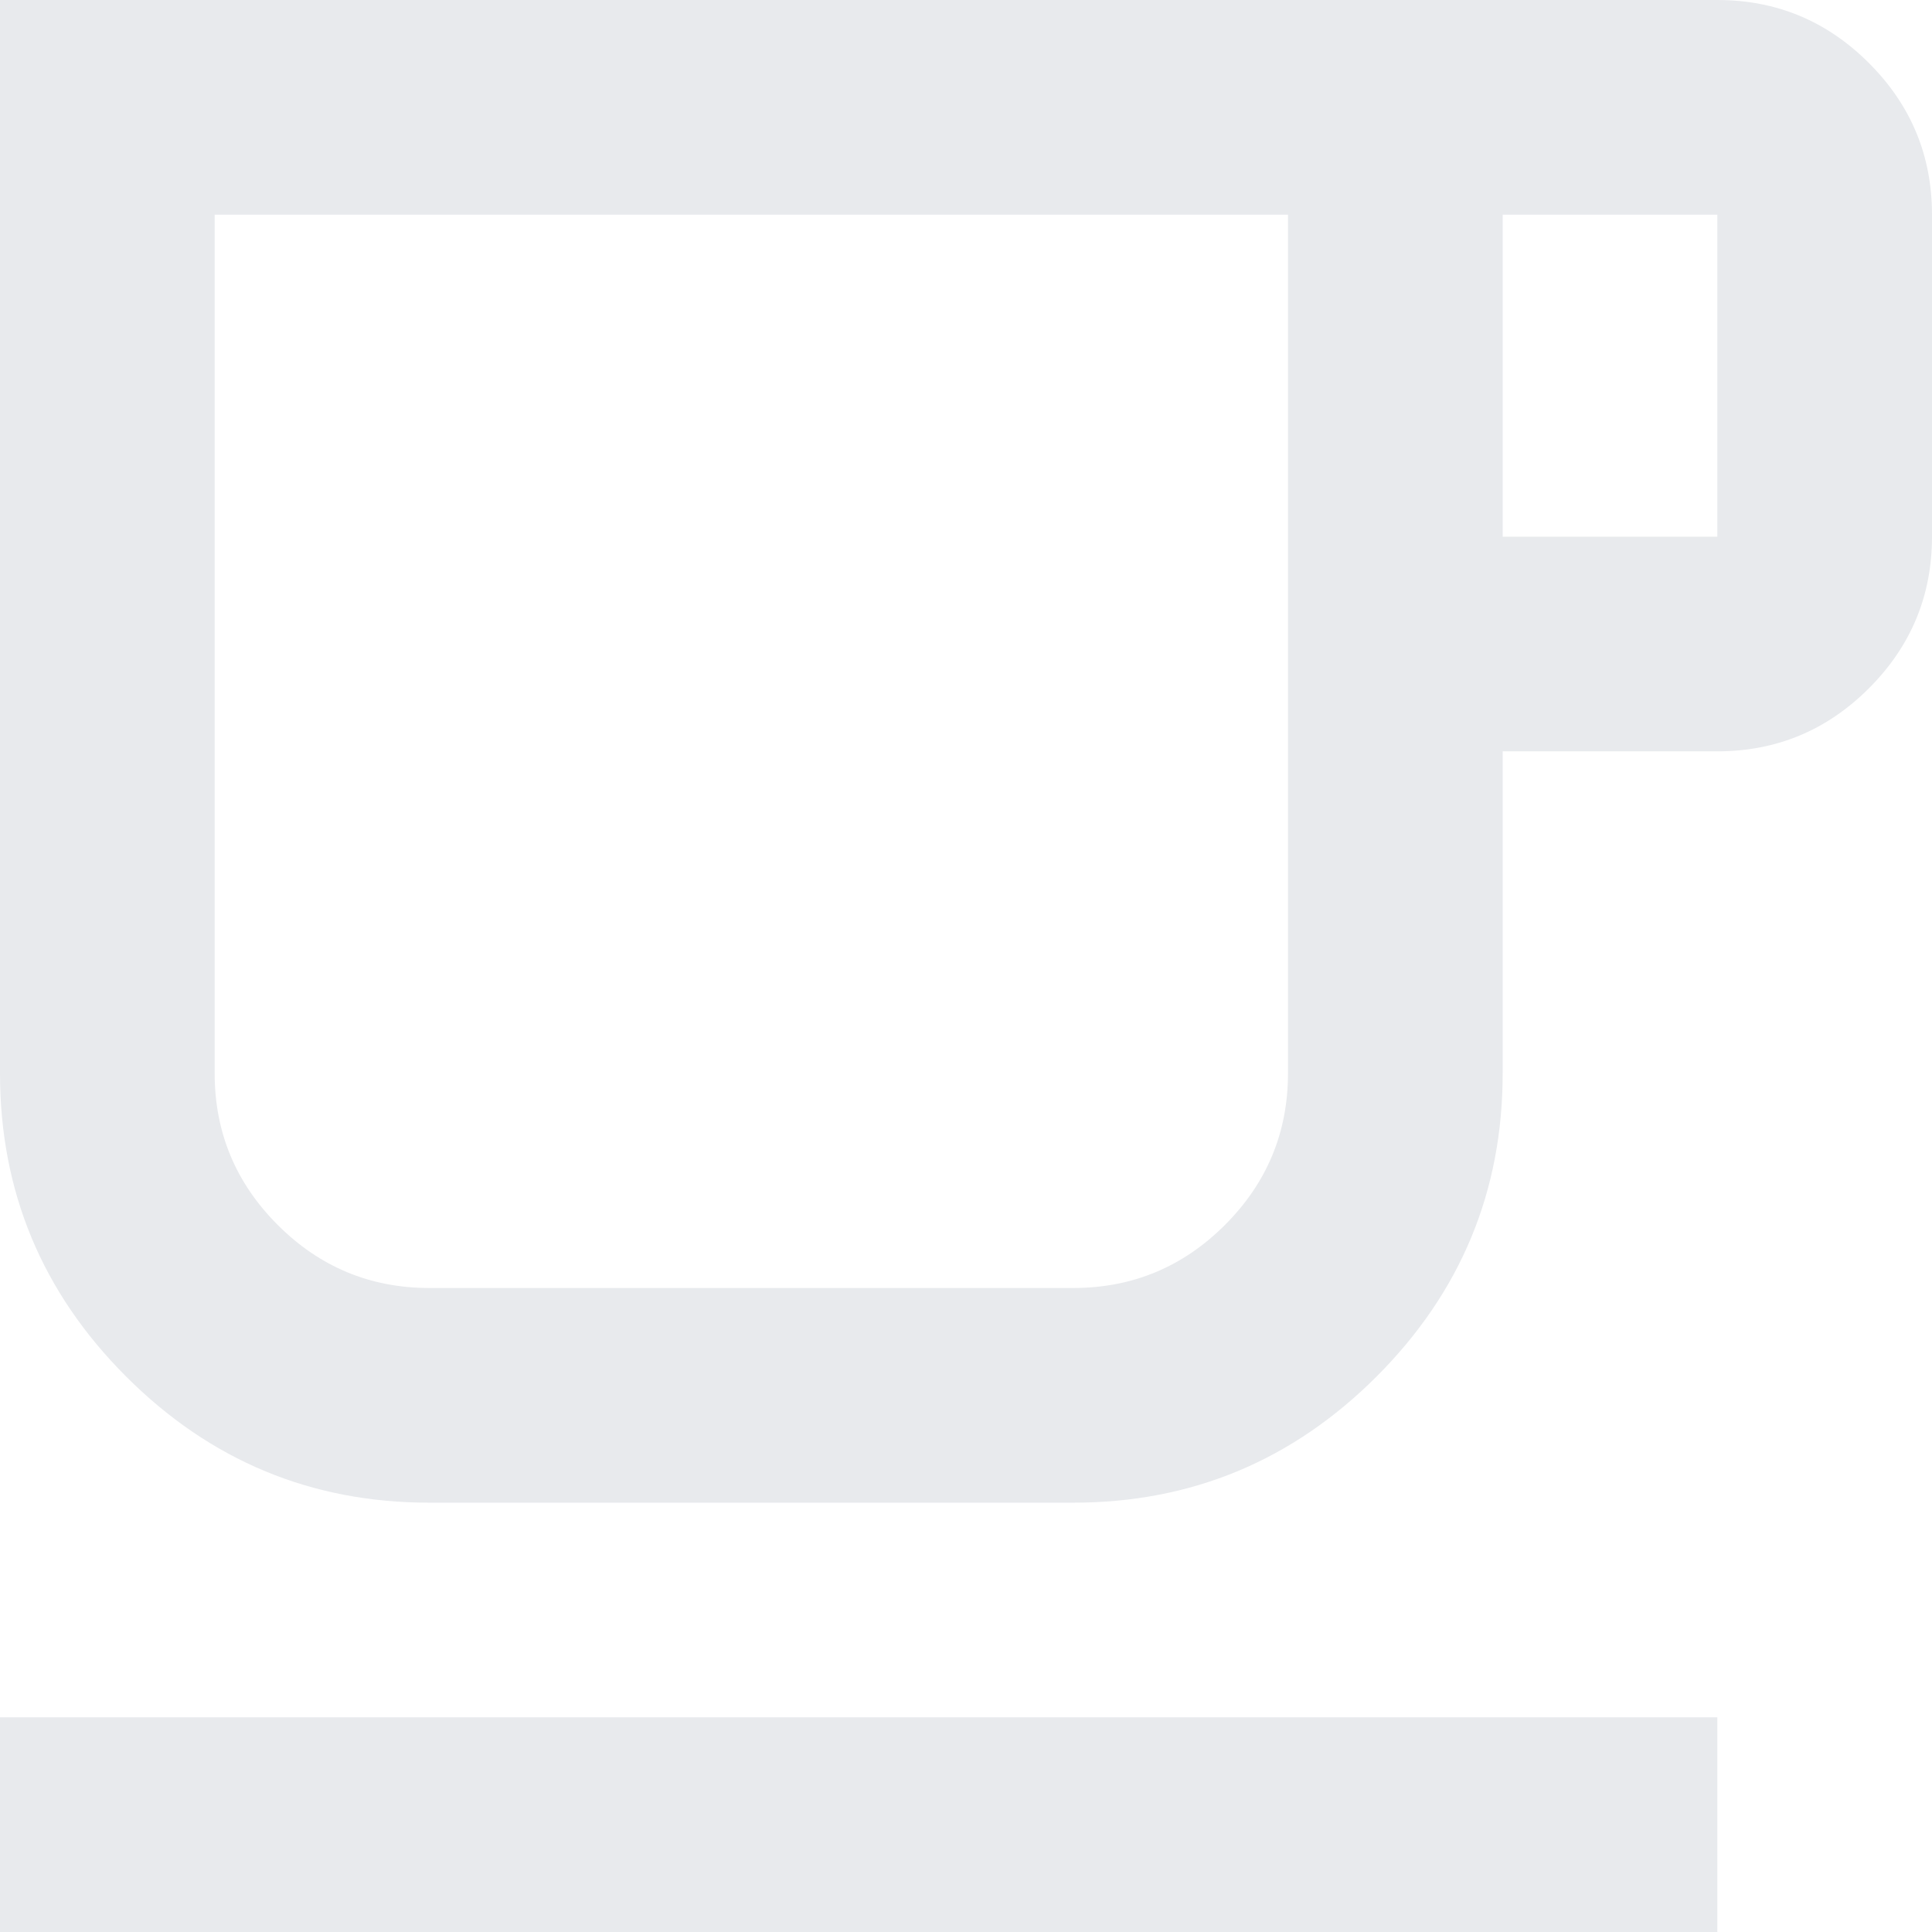 <?xml version="1.0" encoding="UTF-8"?>
<svg xmlns="http://www.w3.org/2000/svg" xmlns:xlink="http://www.w3.org/1999/xlink" width="92px" height="92px" viewBox="0 0 92 92" version="1.1">
  <title>local_cafe_24dp_FILL0_wght400_GRAD0_opsz24</title>
  <defs>
    <filter color-interpolation-filters="auto" id="filter-1">
      <feColorMatrix in="SourceGraphic" type="matrix" values="0 0 0 0 1 0 0 0 0 1 0 0 0 0 1 0 0 0 1 0"></feColorMatrix>
    </filter>
  </defs>
  <g id="Page-1" stroke="none" stroke-width="1" fill="none" fill-rule="evenodd">
    <g id="local_cafe_24dp_FILL0_wght400_GRAD0_opsz24" transform="translate(-419, -1427)" filter="url(#filter-1)">
      <g transform="translate(419, 1427)">
        <path d="M0,92 L0,81.778 L81.778,81.778 L81.778,92 L0,92 Z M20.444,71.556 C14.822,71.556 10.009,69.554 6.006,65.55 C2.002,61.546 0,56.733 0,51.111 L0,0 L81.778,0 C84.589,0 86.995,1.001 88.997,3.003 C90.999,5.005 92,7.411 92,10.222 L92,25.556 C92,28.367 90.999,30.773 88.997,32.775 C86.995,34.777 84.589,35.778 81.778,35.778 L71.556,35.778 L71.556,51.111 C71.556,56.733 69.554,61.546 65.55,65.55 C61.546,69.554 56.733,71.556 51.111,71.556 L20.444,71.556 Z M20.444,61.333 L51.111,61.333 C53.922,61.333 56.329,60.332 58.331,58.331 C60.332,56.329 61.333,53.922 61.333,51.111 L61.333,10.222 L10.222,10.222 L10.222,51.111 C10.222,53.922 11.223,56.329 13.225,58.331 C15.227,60.332 17.633,61.333 20.444,61.333 Z M71.556,25.556 L81.778,25.556 L81.778,10.222 L71.556,10.222 L71.556,25.556 Z M20.444,61.525 L10.222,61.525 L61.333,61.525 L20.444,61.525 Z" id="Shape" fill="#E8EAED" fill-rule="nonzero"></path>
      </g>
    </g>
  </g>
</svg>

